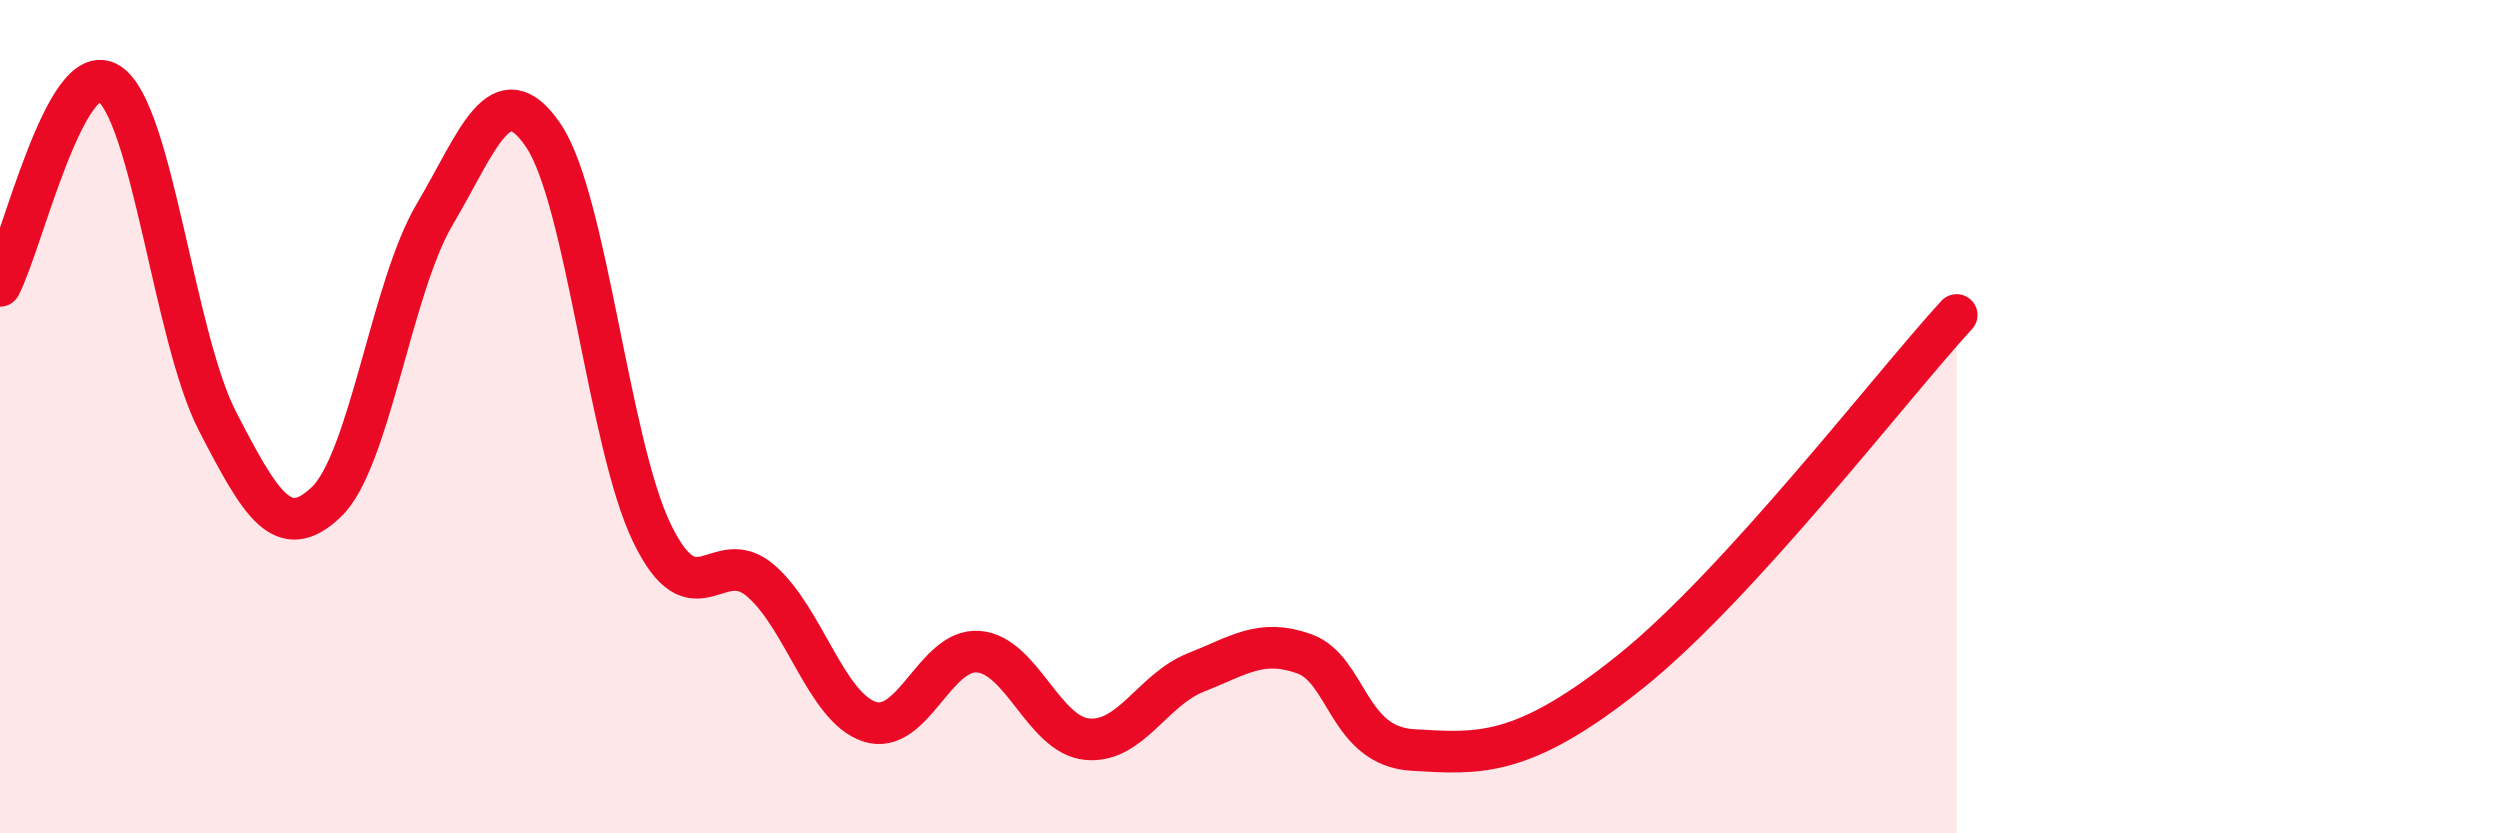 
    <svg width="60" height="20" viewBox="0 0 60 20" xmlns="http://www.w3.org/2000/svg">
      <path
        d="M 0,6.86 C 0.52,5.89 1.57,1.35 2.61,2 C 3.65,2.65 4.18,8.1 5.22,10.11 C 6.26,12.12 6.79,13.04 7.83,12.05 C 8.87,11.06 9.39,6.91 10.43,5.15 C 11.47,3.39 12,1.72 13.04,3.25 C 14.08,4.78 14.61,10.66 15.65,12.8 C 16.69,14.94 17.22,13.04 18.26,13.94 C 19.3,14.84 19.83,16.98 20.87,17.32 C 21.91,17.66 22.44,15.56 23.48,15.64 C 24.52,15.72 25.05,17.64 26.09,17.74 C 27.13,17.84 27.66,16.55 28.7,16.14 C 29.74,15.73 30.26,15.32 31.3,15.69 C 32.34,16.06 32.34,17.91 33.91,18 C 35.48,18.09 36.52,18.21 39.13,16.12 C 41.74,14.03 45.39,9.27 46.96,7.56L46.96 20L0 20Z"
        fill="#EB0A25"
        opacity="0.1"
        stroke-linecap="round"
        stroke-linejoin="round"
      />
      <path
        d="M 0,6.86 C 0.52,5.89 1.57,1.35 2.61,2 C 3.65,2.65 4.18,8.1 5.22,10.11 C 6.26,12.12 6.79,13.04 7.83,12.05 C 8.87,11.06 9.39,6.91 10.43,5.15 C 11.47,3.39 12,1.72 13.04,3.25 C 14.08,4.78 14.61,10.66 15.65,12.8 C 16.69,14.94 17.22,13.04 18.26,13.94 C 19.3,14.84 19.83,16.98 20.87,17.32 C 21.91,17.66 22.44,15.56 23.48,15.64 C 24.52,15.72 25.05,17.64 26.09,17.74 C 27.13,17.84 27.66,16.55 28.7,16.14 C 29.74,15.73 30.26,15.32 31.3,15.69 C 32.34,16.06 32.34,17.91 33.91,18 C 35.48,18.09 36.52,18.21 39.13,16.12 C 41.74,14.03 45.39,9.27 46.96,7.56"
        stroke="#EB0A25"
        stroke-width="1"
        fill="none"
        stroke-linecap="round"
        stroke-linejoin="round"
      />
    </svg>
  